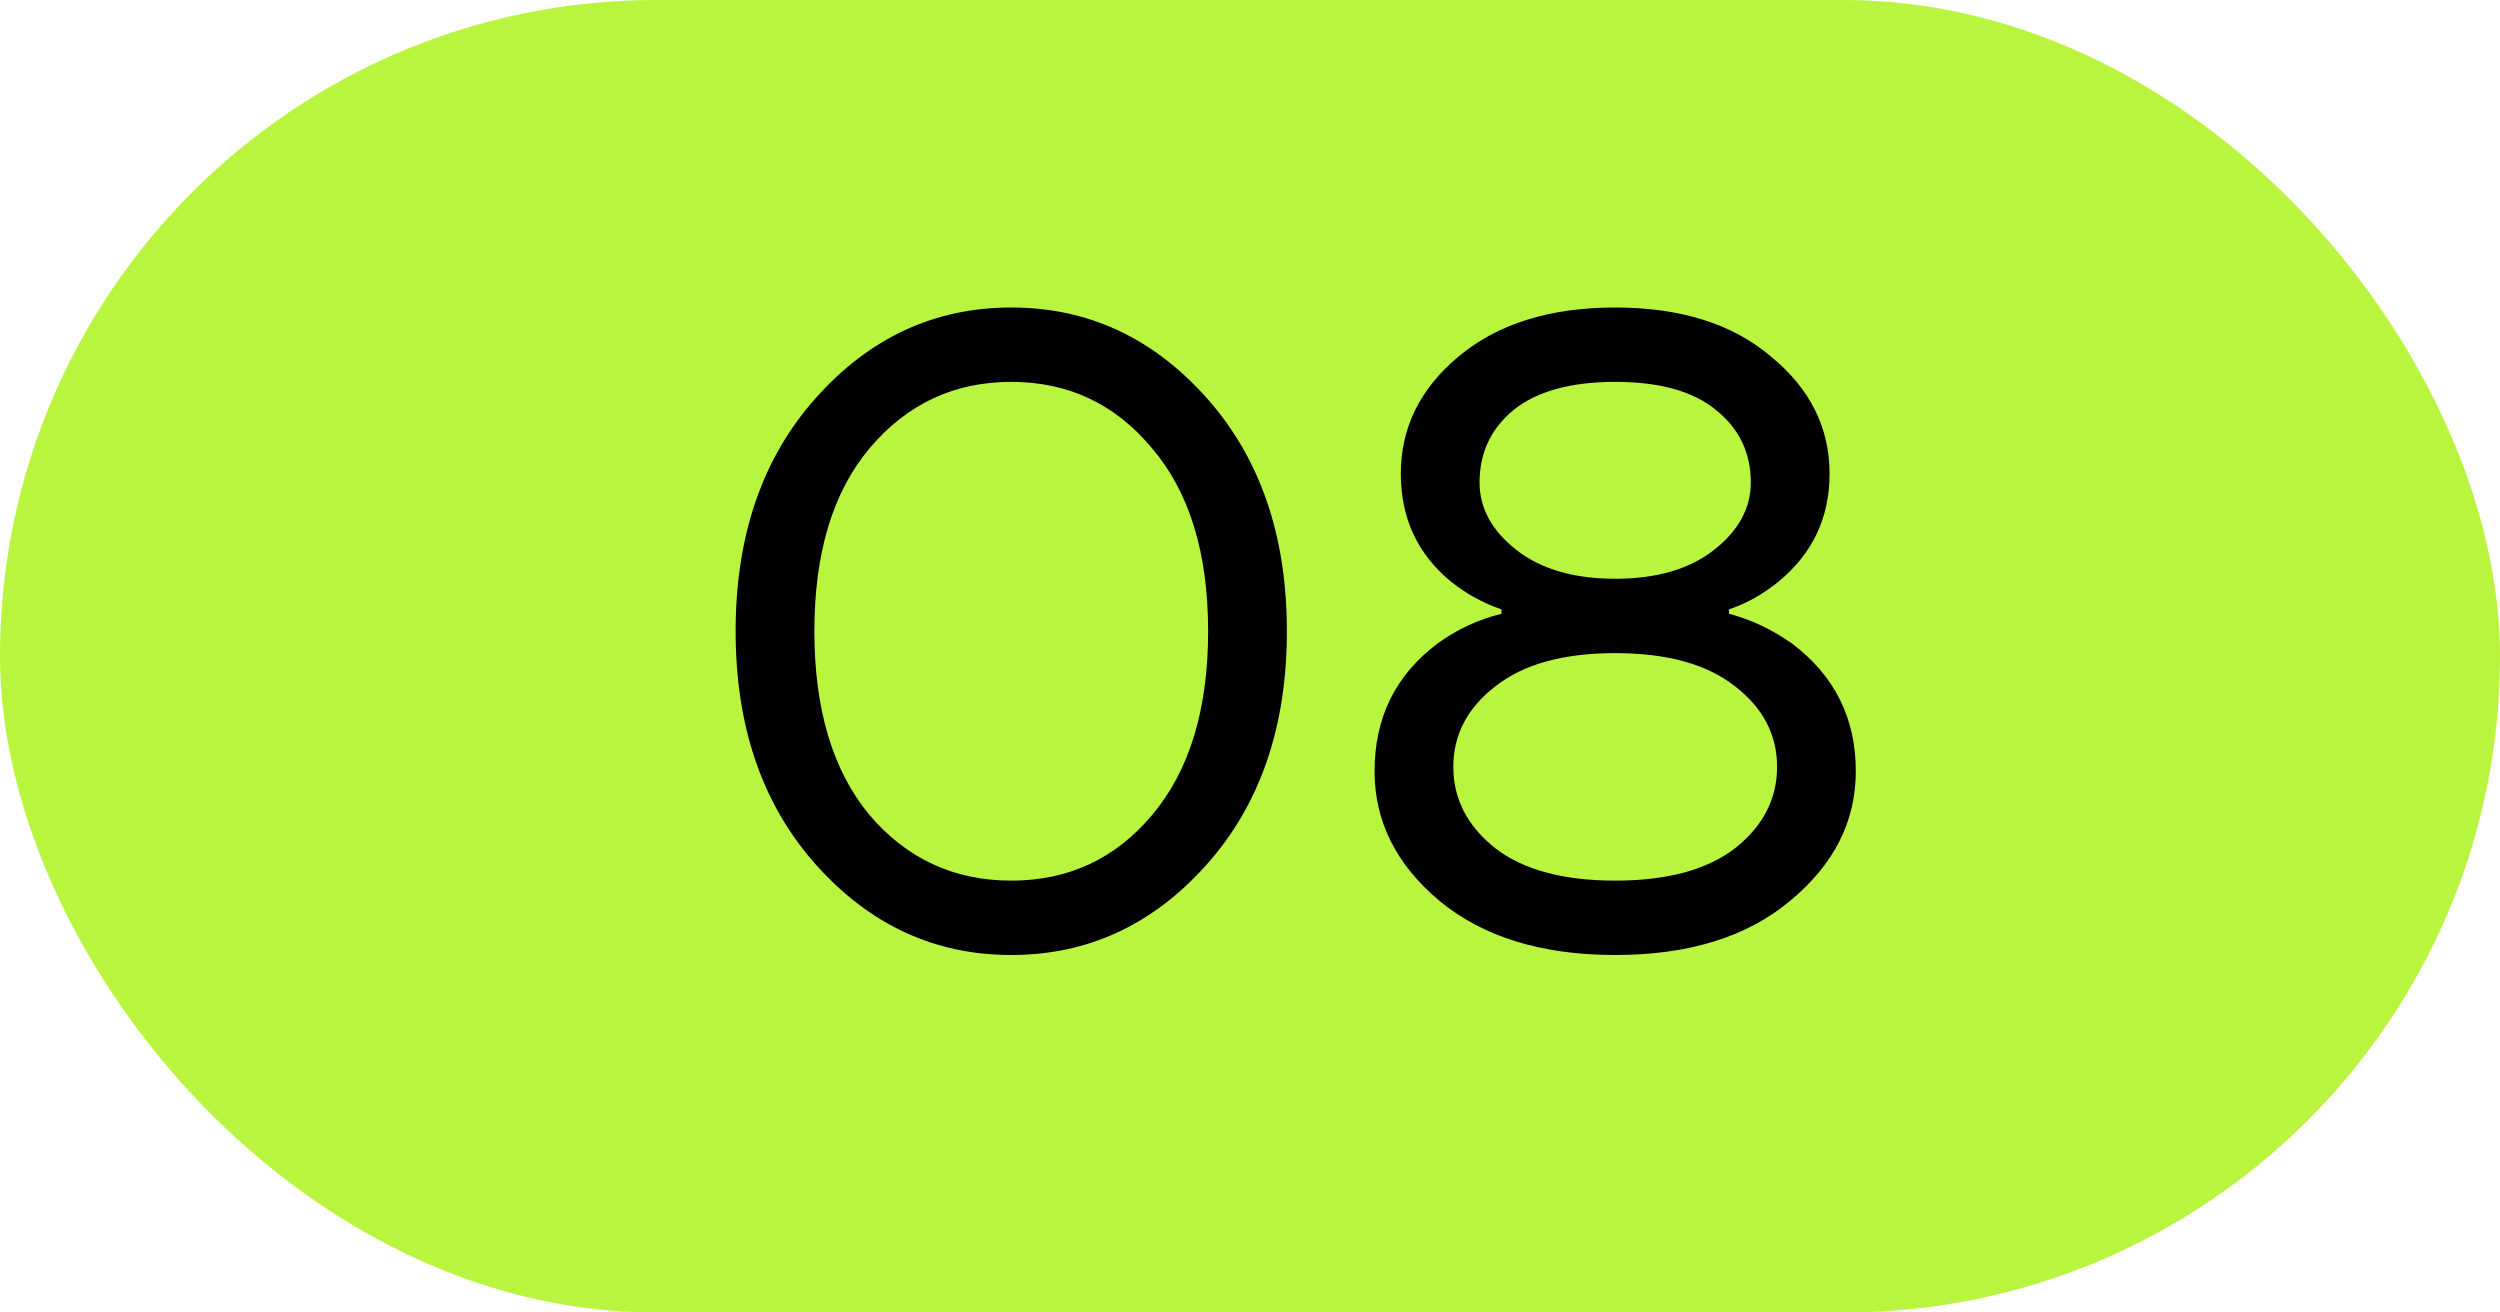 <?xml version="1.0" encoding="UTF-8"?> <svg xmlns="http://www.w3.org/2000/svg" width="40" height="21" viewBox="0 0 40 21" fill="none"><rect width="40" height="21" rx="10.5" fill="#B9F43E"></rect><path d="M13.058 13.838C12.199 12.877 11.77 11.631 11.77 10.1C11.77 8.569 12.199 7.323 13.058 6.362C13.917 5.401 14.957 4.92 16.18 4.92C17.403 4.92 18.443 5.401 19.302 6.362C20.161 7.323 20.59 8.569 20.59 10.1C20.59 11.631 20.161 12.877 19.302 13.838C18.443 14.799 17.403 15.28 16.18 15.28C14.957 15.28 13.917 14.799 13.058 13.838ZM13.912 7.174C13.324 7.874 13.03 8.849 13.03 10.1C13.03 11.351 13.324 12.331 13.912 13.04C14.509 13.74 15.265 14.09 16.18 14.09C17.095 14.09 17.846 13.74 18.434 13.04C19.031 12.331 19.33 11.351 19.33 10.1C19.33 8.849 19.031 7.874 18.434 7.174C17.846 6.465 17.095 6.11 16.18 6.11C15.265 6.11 14.509 6.465 13.912 7.174ZM21.993 12.34C21.993 11.481 22.329 10.8 23.001 10.296C23.309 10.072 23.65 9.913 24.023 9.82V9.75C23.725 9.647 23.454 9.498 23.211 9.302C22.679 8.863 22.413 8.289 22.413 7.58C22.413 6.843 22.721 6.217 23.337 5.704C23.963 5.181 24.798 4.92 25.843 4.92C26.889 4.92 27.719 5.181 28.335 5.704C28.961 6.217 29.273 6.843 29.273 7.58C29.273 8.28 29.003 8.854 28.461 9.302C28.209 9.507 27.943 9.657 27.663 9.75V9.82C28.018 9.913 28.354 10.072 28.671 10.296C29.353 10.809 29.693 11.491 29.693 12.34C29.693 13.143 29.343 13.833 28.643 14.412C27.953 14.991 27.019 15.28 25.843 15.28C24.667 15.28 23.729 14.991 23.029 14.412C22.339 13.833 21.993 13.143 21.993 12.34ZM23.673 7.72C23.673 8.131 23.869 8.49 24.261 8.798C24.653 9.106 25.181 9.26 25.843 9.26C26.506 9.26 27.033 9.106 27.425 8.798C27.817 8.49 28.013 8.131 28.013 7.72C28.013 7.244 27.827 6.857 27.453 6.558C27.089 6.259 26.553 6.11 25.843 6.11C25.134 6.11 24.593 6.259 24.219 6.558C23.855 6.857 23.673 7.244 23.673 7.72ZM23.925 10.982C23.477 11.327 23.253 11.757 23.253 12.27C23.253 12.783 23.477 13.217 23.925 13.572C24.373 13.917 25.013 14.09 25.843 14.09C26.674 14.09 27.313 13.917 27.761 13.572C28.209 13.217 28.433 12.783 28.433 12.27C28.433 11.757 28.209 11.327 27.761 10.982C27.313 10.627 26.674 10.45 25.843 10.45C25.013 10.45 24.373 10.627 23.925 10.982Z" fill="black"></path></svg> 